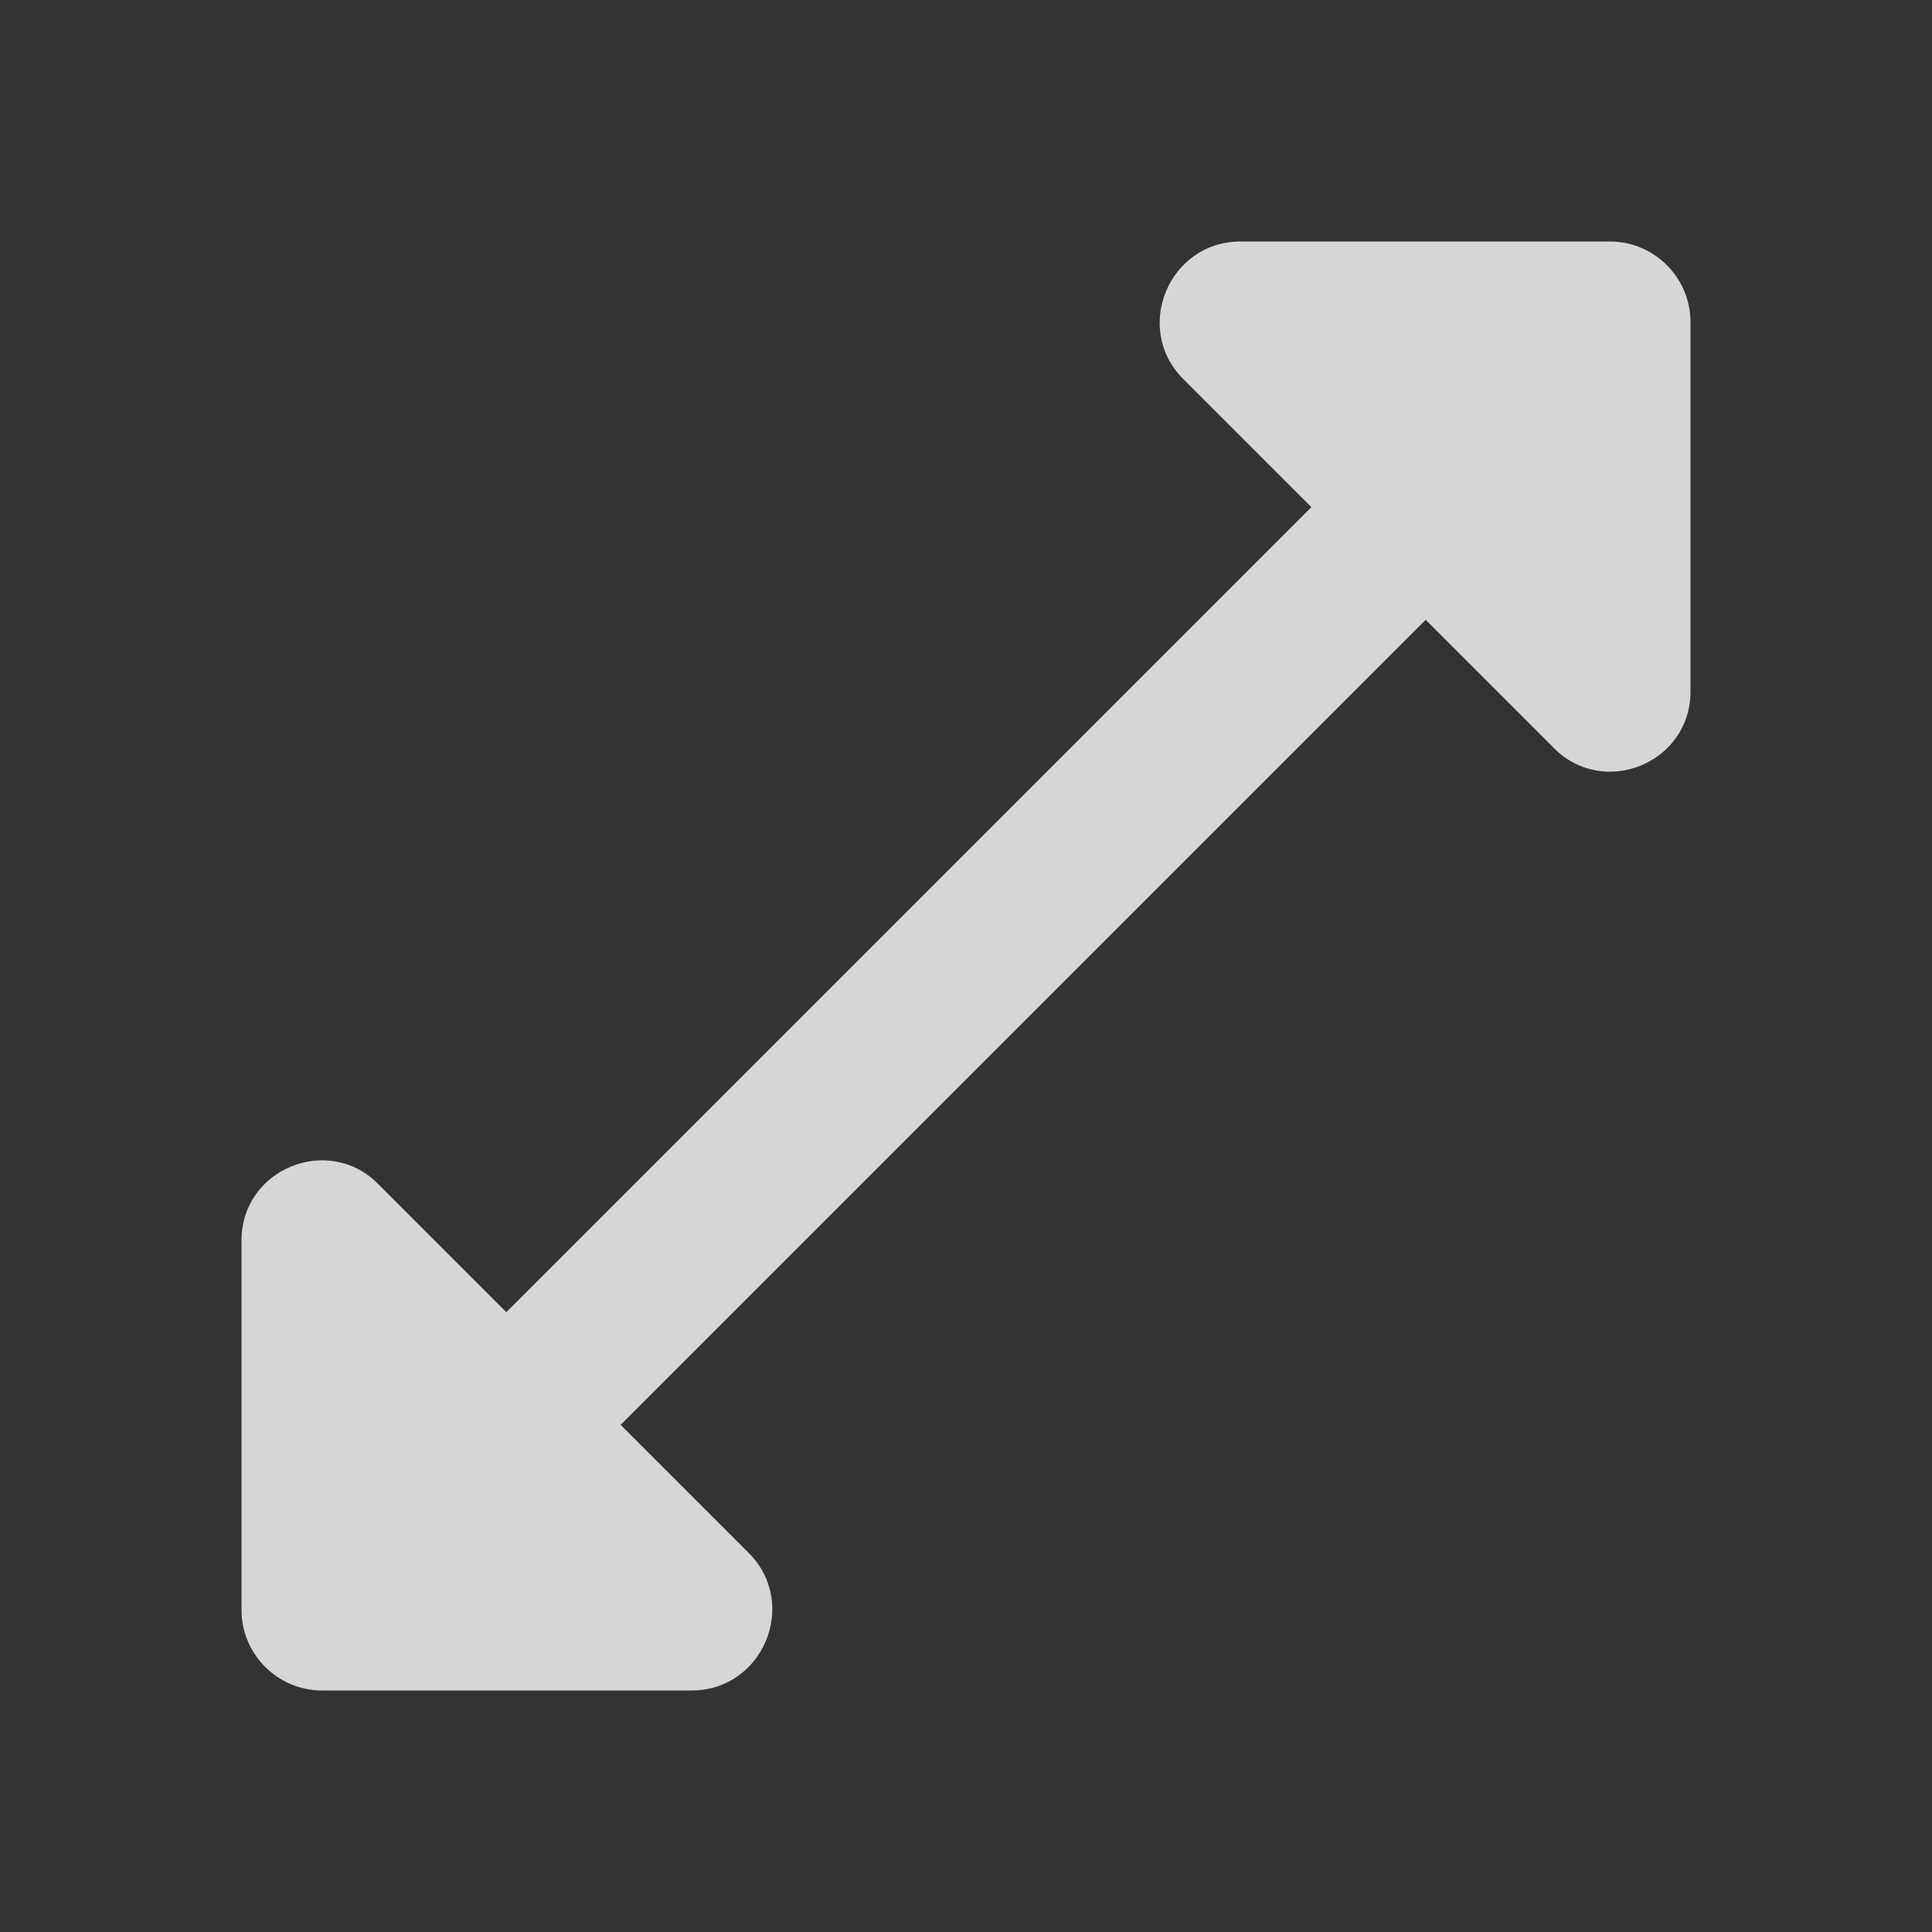 <svg width="40" height="40" viewBox="0 0 40 40" fill="none" xmlns="http://www.w3.org/2000/svg">
<rect x="0" y="0" width="40" height="40" fill="#333333" stroke="none"/>
<g clip-path="url(#clip0_12455_166257)">
<path d="M35 14.317V6.667C35 5.75 34.25 5 33.333 5H25.683C24.2 5 23.45 6.8 24.5 7.85L27.15 10.5L10.483 27.167L7.833 24.517C6.8 23.467 5 24.2 5 25.683V33.333C5 34.25 5.75 35 6.667 35H14.317C15.8 35 16.55 33.2 15.5 32.15L12.85 29.5L29.517 12.833L32.167 15.483C33.2 16.533 35 15.8 35 14.317Z" fill="white" fill-opacity="0.8"/>
</g>
<defs>
<clipPath id="clip0_12455_166257">
<rect width="40" height="40" fill="white"/>
</clipPath>
</defs>
</svg>
